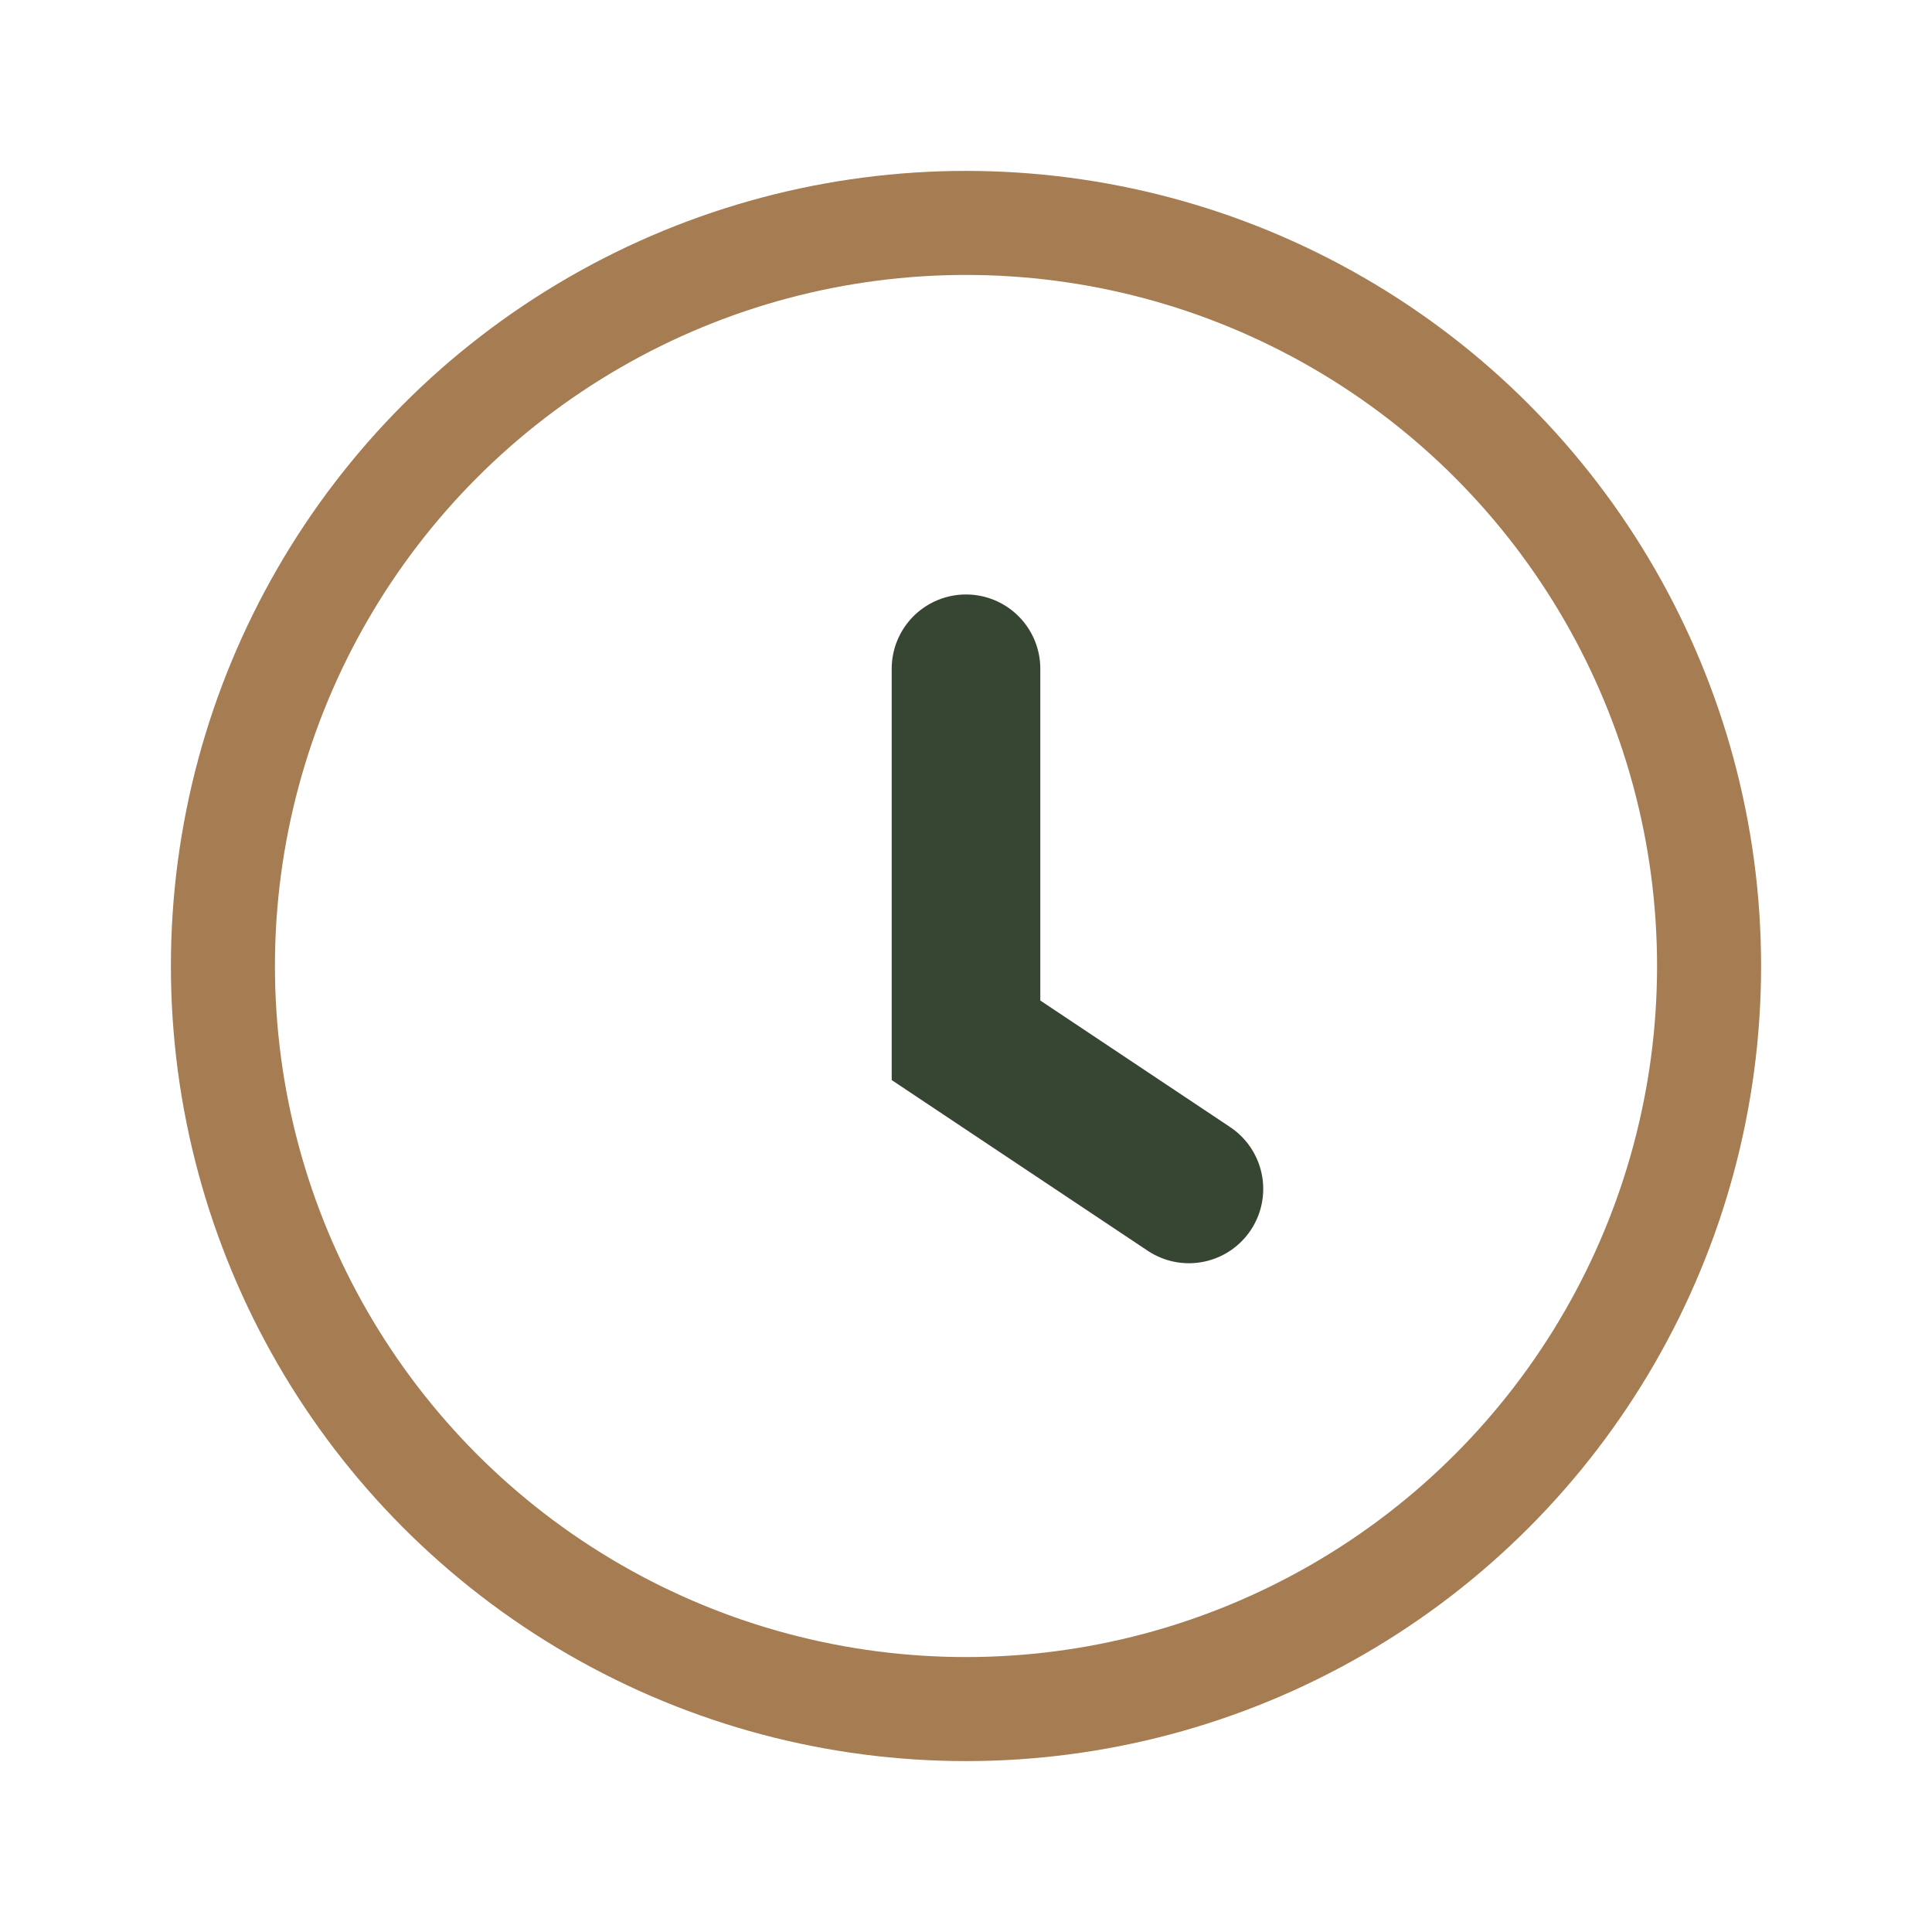 <?xml version="1.0" encoding="UTF-8"?>
<svg xmlns="http://www.w3.org/2000/svg" width="26" height="26" viewBox="0 0 26 26"><circle cx="13" cy="13" r="10" fill="none" stroke="#A67C52" stroke-width="1.4"/><path d="M13 9v5l3 2" stroke="#374632" stroke-width="2" fill="none" stroke-linecap="round"/></svg>